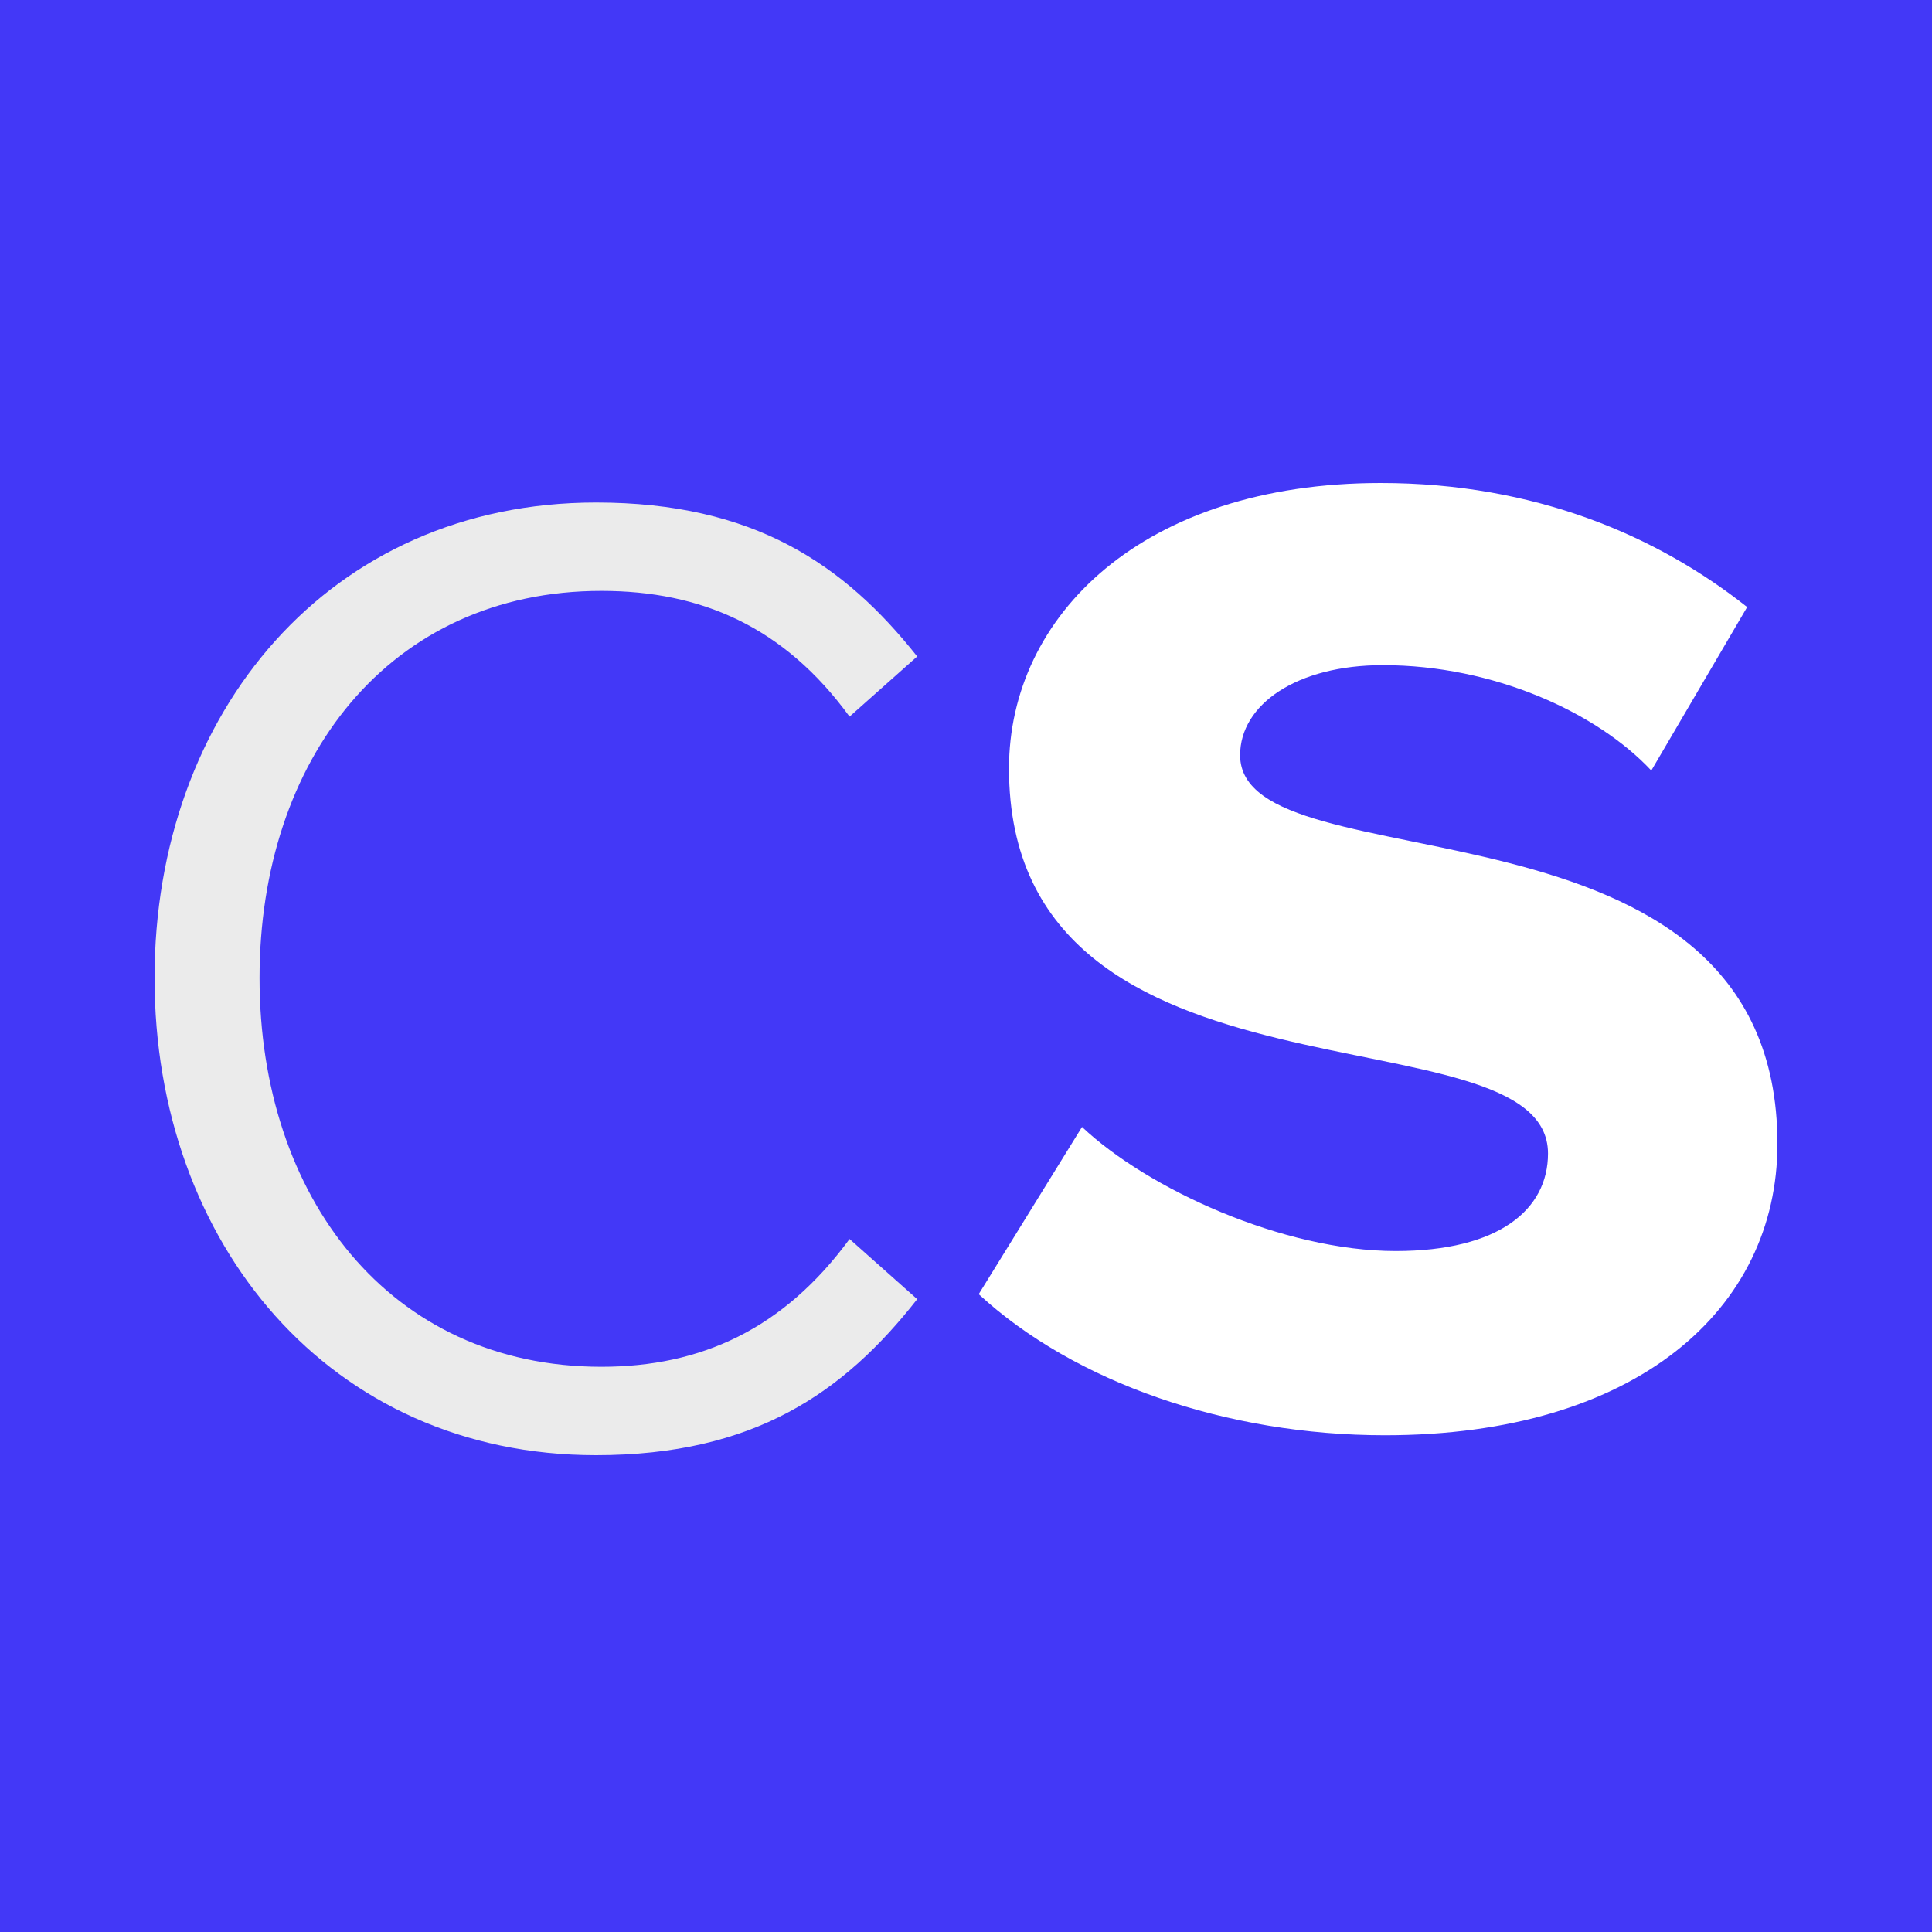 <svg width="100" height="100" viewBox="0 0 100 100" fill="none" xmlns="http://www.w3.org/2000/svg">
<rect width="100" height="100" fill="#4338F7"/>
<path d="M8 50.622C8 36.898 17.042 26.01 30.851 26.01C39.012 26.01 43.694 29.21 47.474 33.978L43.973 37.092C40.58 32.431 36.285 30.584 31.13 30.584C20.134 30.584 13.434 39.325 13.434 50.622C13.434 61.919 20.134 70.745 31.13 70.745C36.285 70.745 40.558 68.791 43.973 64.131L47.474 67.245C43.672 72.098 39.012 75.32 30.851 75.32C17.042 75.32 8 64.324 8 50.622Z" fill="#EBEBEB"/>
<path d="M50.658 66.987L56.005 58.331C59.399 61.532 66.4 64.753 72.242 64.753C77.589 64.753 80.124 62.605 80.124 59.706C80.124 51.931 52.225 58.246 52.225 39.776C52.225 31.894 59.12 25 71.469 25C79.436 25 85.772 27.727 90.432 31.422L85.471 39.883C82.658 36.877 77.31 34.428 71.576 34.428C67.109 34.428 64.188 36.468 64.188 39.089C64.188 46.09 92 40.248 92 59.212C92 67.76 84.698 74.289 71.683 74.289C63.501 74.289 55.619 71.561 50.658 66.987Z" fill="white"/>
</svg>
